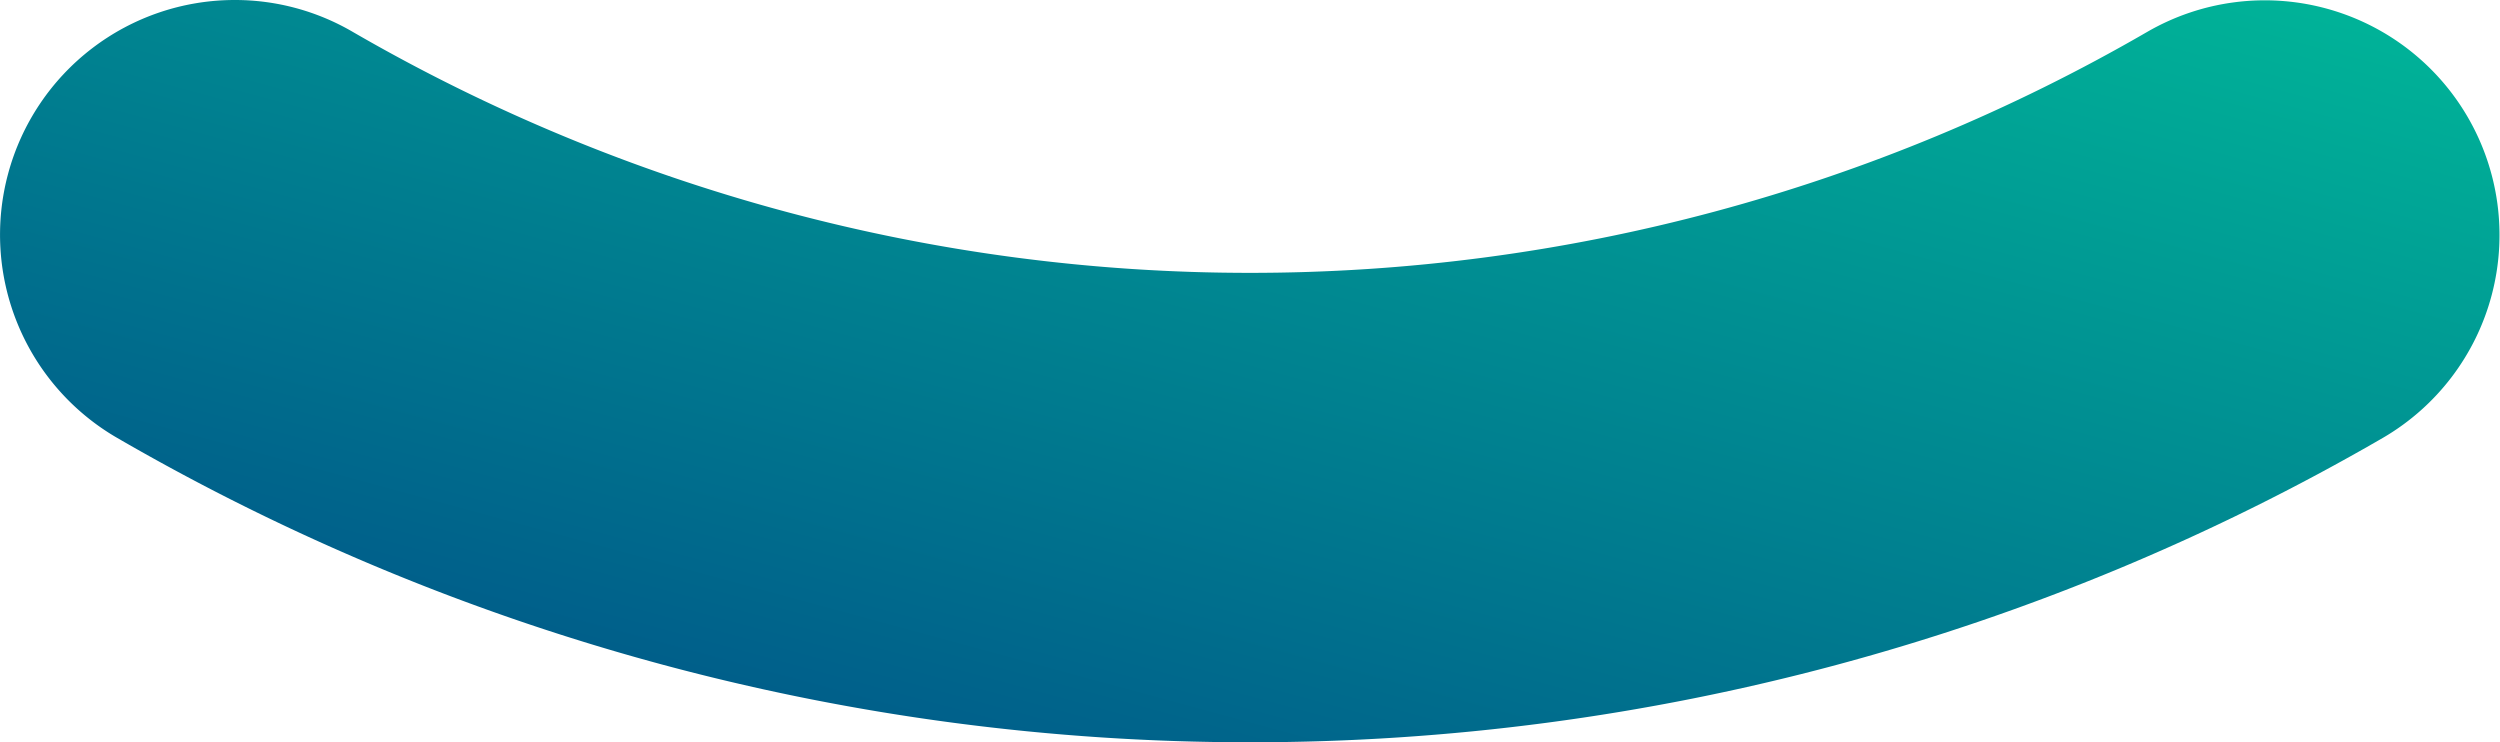 <svg xmlns="http://www.w3.org/2000/svg" xmlns:xlink="http://www.w3.org/1999/xlink" width="1192.383" height="354.037" viewBox="0 0 1192.383 354.037"><defs><linearGradient id="linear-gradient" y1="1" x2="0.92" gradientUnits="objectBoundingBox"><stop offset="0" stop-color="#004b87"></stop><stop offset="1" stop-color="#00b398"></stop></linearGradient></defs><path id="BG_element_2" data-name="BG element 2" d="M516.31,295.558a111.44,111.44,0,0,1,56.107,15.162A853.339,853.339,0,0,0,1000.441,425.7,853.306,853.306,0,0,0,1428.457,310.72,111.945,111.945,0,0,1,1540.88,504.337a1077.406,1077.406,0,0,1-540.439,145.258A1077.4,1077.4,0,0,1,460,504.337,111.961,111.961,0,0,1,516.31,295.558Z" transform="translate(-404.247 -295.558)" fill="url(#linear-gradient)"></path></svg>
